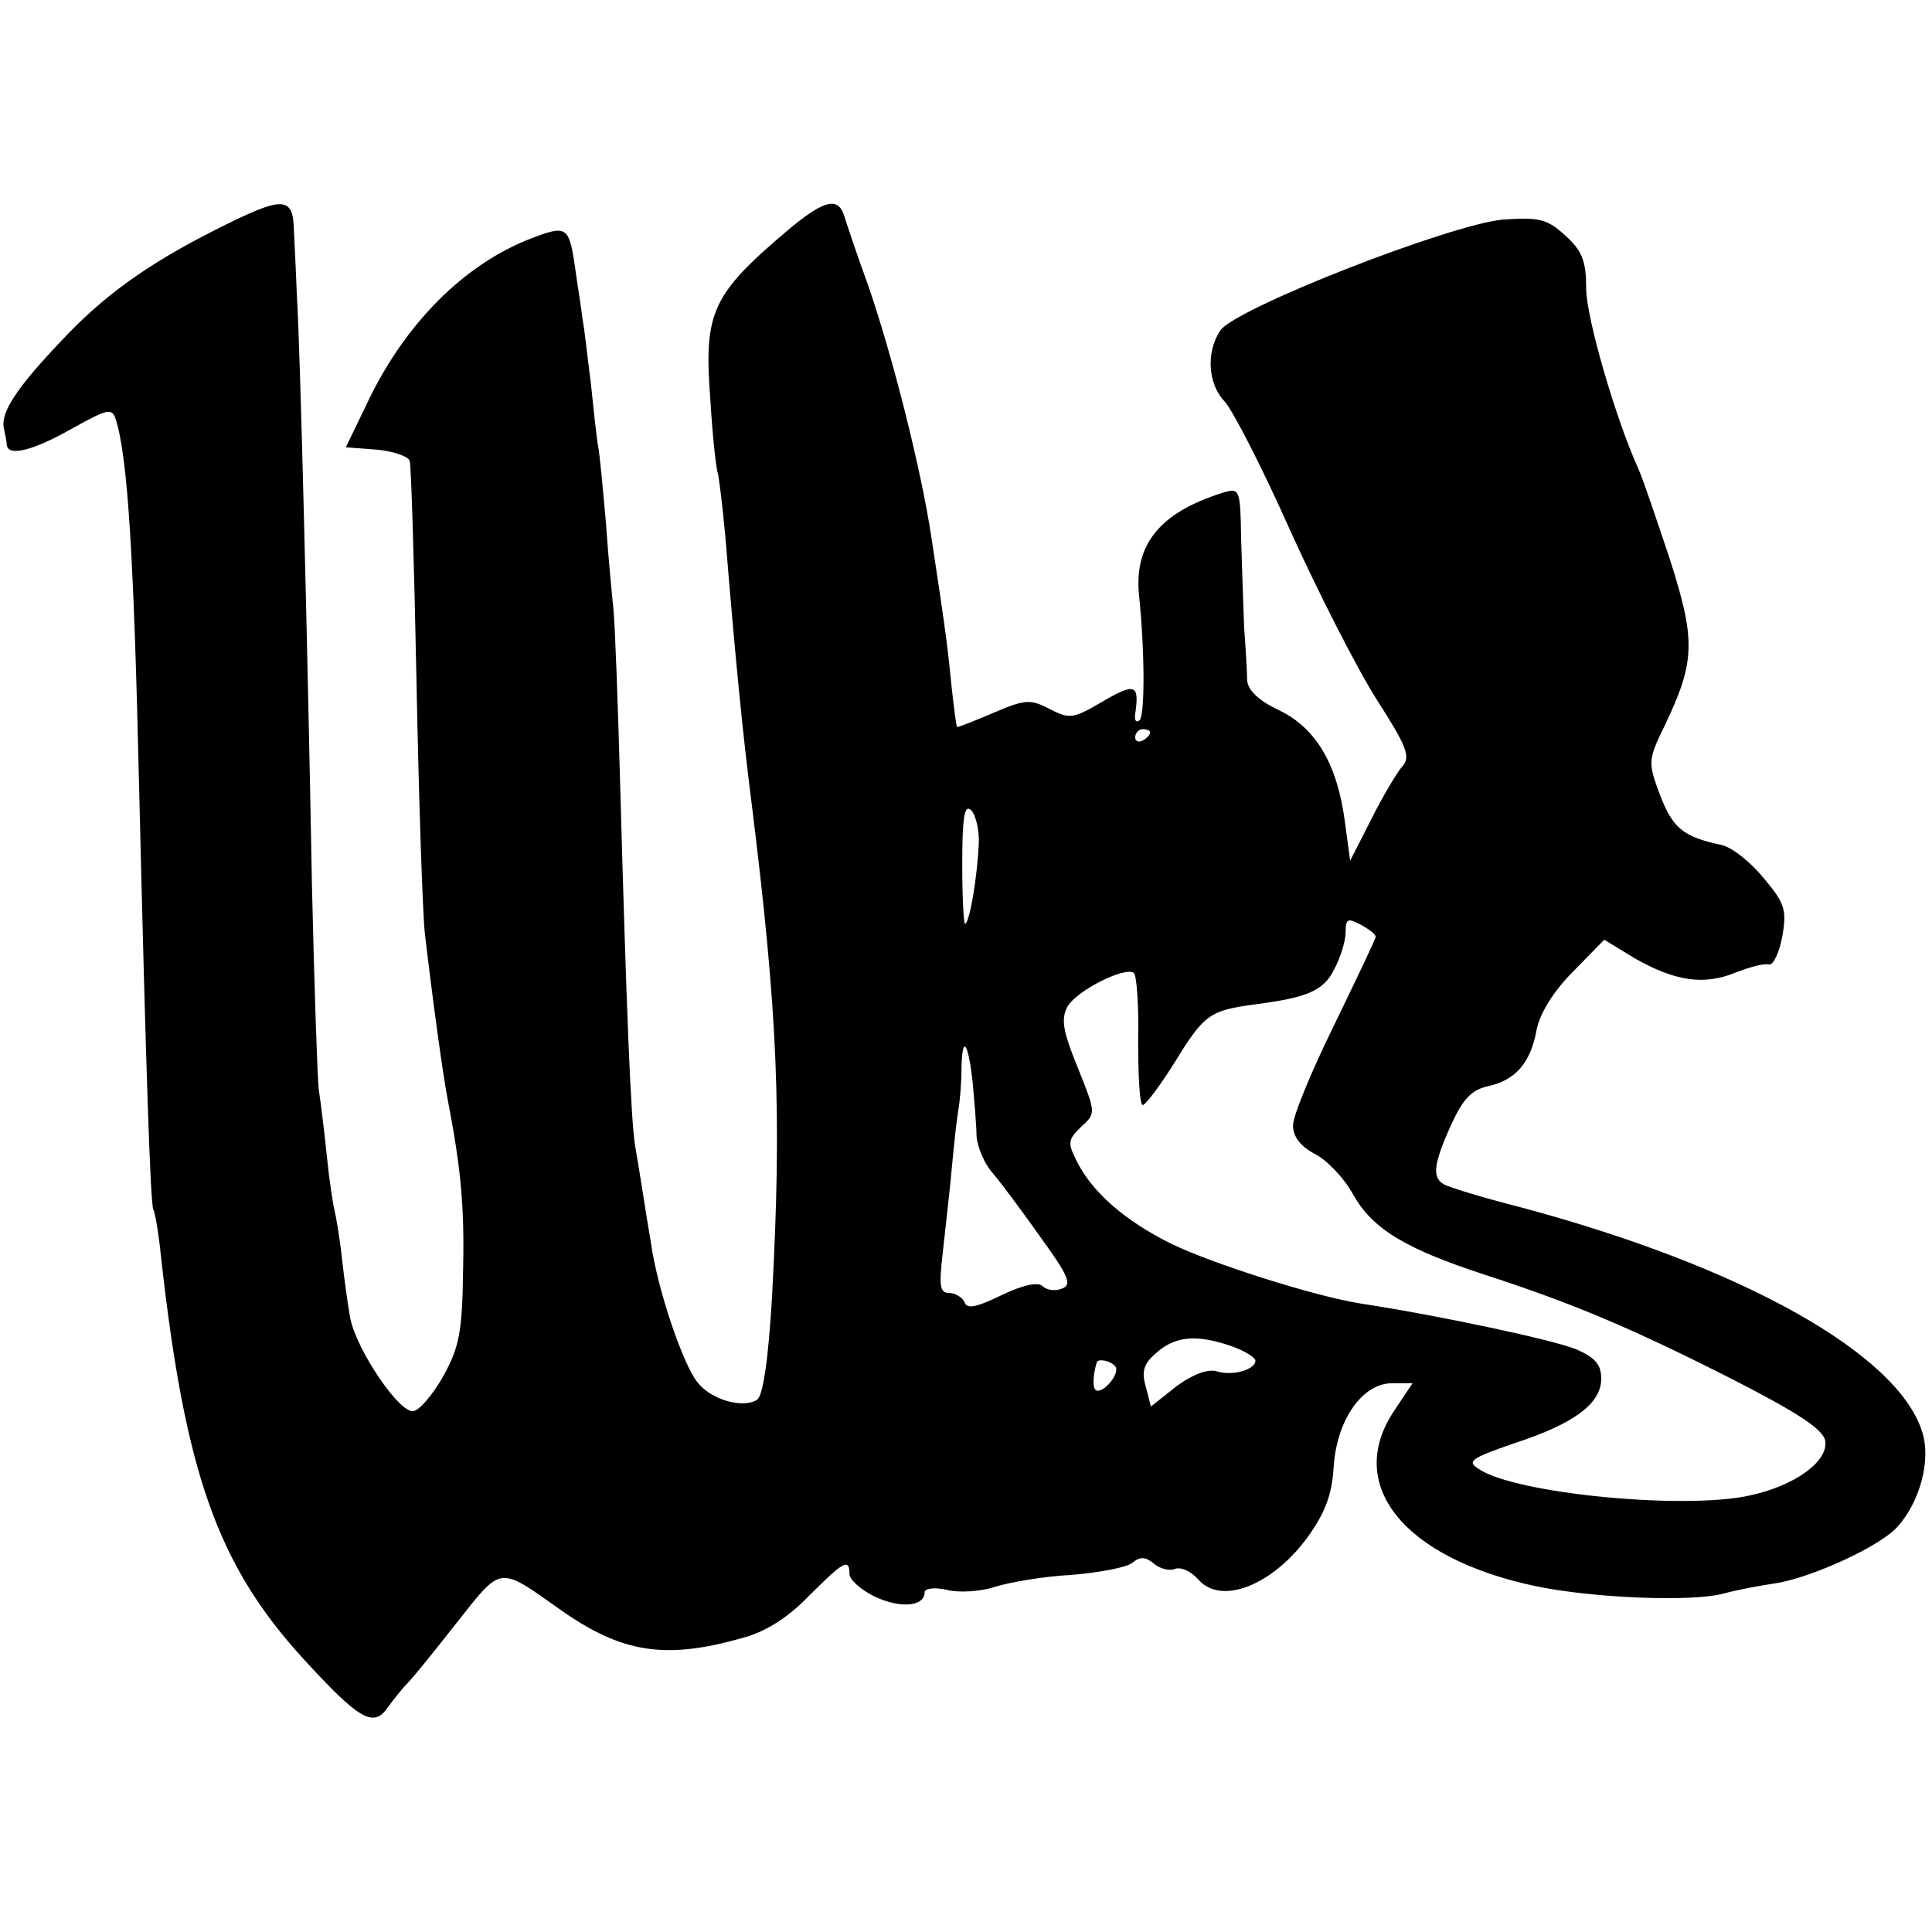 <?xml version="1.0" standalone="no"?>
<!DOCTYPE svg PUBLIC "-//W3C//DTD SVG 20010904//EN"
 "http://www.w3.org/TR/2001/REC-SVG-20010904/DTD/svg10.dtd">
<svg version="1.0" xmlns="http://www.w3.org/2000/svg"
 width="257pt" height="257pt" viewBox="0 0 257 257"
 preserveAspectRatio="xMidYMid meet">
<g transform="translate(0,257) scale(0.1,-0.1)"
fill="#000000" stroke="none">
<path d="M286 2264 c-91 -46 -149 -88 -205 -148 -58 -61 -80 -94 -76 -115 2
-9 4 -19 4 -23 2 -16 36 -7 87 22 47 26 53 28 58 12 16 -50 24 -183 31 -487 9
-374 15 -557 19 -564 2 -3 7 -31 10 -61 32 -289 75 -411 189 -536 75 -82 94
-93 113 -65 8 11 20 26 27 33 7 7 36 43 65 80 60 76 55 75 137 17 82 -58 140
-67 242 -38 31 8 61 27 89 56 46 46 54 51 54 29 0 -7 15 -21 34 -30 34 -16 66
-13 66 6 0 5 13 7 30 3 16 -4 45 -2 63 4 19 6 64 14 102 16 37 3 74 10 81 16
11 9 18 8 29 -1 8 -7 21 -10 28 -7 8 3 21 -3 31 -14 30 -35 99 -8 146 57 23
32 32 57 34 92 4 63 38 112 78 112 l27 0 -24 -36 c-67 -99 12 -197 188 -234
77 -16 207 -21 249 -10 18 5 50 11 71 14 48 8 138 49 161 75 30 33 45 89 33
126 -32 104 -239 220 -534 299 -51 13 -97 27 -103 31 -15 9 -13 27 10 78 16
35 27 47 49 52 37 8 57 31 65 75 4 21 22 51 48 77 l42 43 41 -25 c53 -30 91
-36 133 -19 18 7 38 13 45 11 6 -1 14 16 18 38 6 35 3 44 -25 77 -17 21 -42
41 -56 44 -52 11 -65 23 -82 67 -16 43 -16 46 7 93 40 84 41 112 6 221 -18 54
-36 107 -41 118 -31 68 -70 203 -70 241 0 36 -5 50 -27 70 -25 23 -35 25 -83
22 -70 -6 -359 -119 -377 -148 -19 -29 -16 -71 6 -94 11 -12 50 -88 87 -171
37 -82 89 -184 115 -225 41 -64 46 -77 34 -90 -7 -8 -26 -40 -41 -70 l-28 -55
-7 52 c-10 76 -38 124 -87 148 -28 13 -42 27 -43 40 0 11 -2 43 -4 70 -1 28
-3 81 -4 118 -1 66 -2 68 -23 62 -84 -26 -119 -68 -113 -135 8 -76 8 -161 1
-168 -5 -4 -7 0 -6 8 6 40 0 42 -43 17 -39 -23 -44 -24 -71 -10 -25 13 -32 13
-74 -5 -26 -11 -48 -20 -49 -19 -1 2 -4 25 -7 52 -5 51 -8 76 -27 200 -14 93
-52 242 -84 335 -15 41 -29 83 -32 93 -8 25 -26 21 -70 -15 -107 -90 -117
-112 -108 -231 3 -50 8 -93 10 -97 1 -3 6 -41 10 -85 14 -172 24 -269 35 -355
35 -282 40 -412 27 -655 -5 -84 -12 -132 -20 -137 -19 -12 -61 0 -79 23 -19
23 -53 122 -62 185 -8 47 -14 89 -21 129 -6 34 -12 193 -20 480 -3 110 -7 216
-9 235 -2 19 -7 71 -10 115 -4 44 -8 91 -11 105 -2 14 -6 50 -9 80 -4 30 -8
69 -11 85 -2 17 -7 47 -10 69 -8 55 -11 57 -58 39 -89 -34 -168 -113 -218
-218 l-29 -60 40 -3 c23 -2 43 -9 45 -15 2 -7 6 -138 9 -292 3 -154 8 -305 11
-335 9 -78 24 -190 31 -225 17 -89 22 -139 20 -225 -1 -81 -5 -102 -26 -140
-14 -25 -32 -46 -40 -47 -18 -4 -75 80 -84 123 -3 16 -8 52 -11 79 -3 28 -8
57 -10 65 -2 8 -7 40 -10 70 -3 30 -8 71 -11 91 -2 19 -6 141 -9 270 -6 330
-16 725 -20 784 -1 28 -3 67 -4 88 -1 47 -14 47 -105 1z m1244 -668 c0 -3 -4
-8 -10 -11 -5 -3 -10 -1 -10 4 0 6 5 11 10 11 6 0 10 -2 10 -4z m-228 -149
c-2 -41 -11 -100 -18 -106 -2 -2 -4 33 -4 79 0 64 3 81 12 72 6 -6 11 -27 10
-45z m528 -123 c0 -3 -25 -55 -55 -117 -30 -61 -55 -121 -55 -134 0 -15 10
-28 29 -38 16 -8 39 -32 51 -54 26 -46 69 -72 176 -107 117 -38 195 -71 329
-139 88 -45 121 -67 123 -82 4 -27 -40 -59 -99 -72 -86 -20 -314 2 -362 35
-16 10 -11 14 47 34 80 26 116 53 116 86 0 19 -8 28 -33 39 -28 12 -182 45
-287 61 -63 10 -200 54 -253 80 -60 30 -103 67 -124 108 -13 26 -13 29 5 47
20 18 20 18 -4 78 -20 49 -23 65 -14 82 12 21 75 53 88 45 4 -2 7 -43 6 -90 0
-47 2 -86 6 -86 4 0 24 27 44 59 38 62 46 67 106 75 69 9 91 18 105 47 8 15
15 37 15 49 0 18 3 19 20 10 11 -6 20 -13 20 -16z m-536 -195 c2 -24 5 -56 5
-70 1 -14 10 -37 22 -50 11 -13 40 -52 64 -86 37 -51 41 -62 28 -67 -9 -4 -21
-2 -26 3 -6 6 -26 2 -55 -12 -33 -16 -46 -19 -49 -9 -3 6 -12 12 -20 12 -13 0
-14 9 -9 53 3 28 9 79 12 112 3 33 7 69 9 80 2 11 4 35 4 54 1 46 9 35 15 -20z
m345 -350 c17 -6 31 -15 31 -19 0 -12 -31 -21 -52 -14 -12 3 -31 -4 -53 -20
l-34 -27 -7 27 c-6 21 -2 31 16 46 25 21 53 23 99 7z m-156 -26 c8 -7 -11 -33
-23 -33 -7 0 -7 18 -1 38 2 5 18 2 24 -5z"/>
</g>
</svg>
